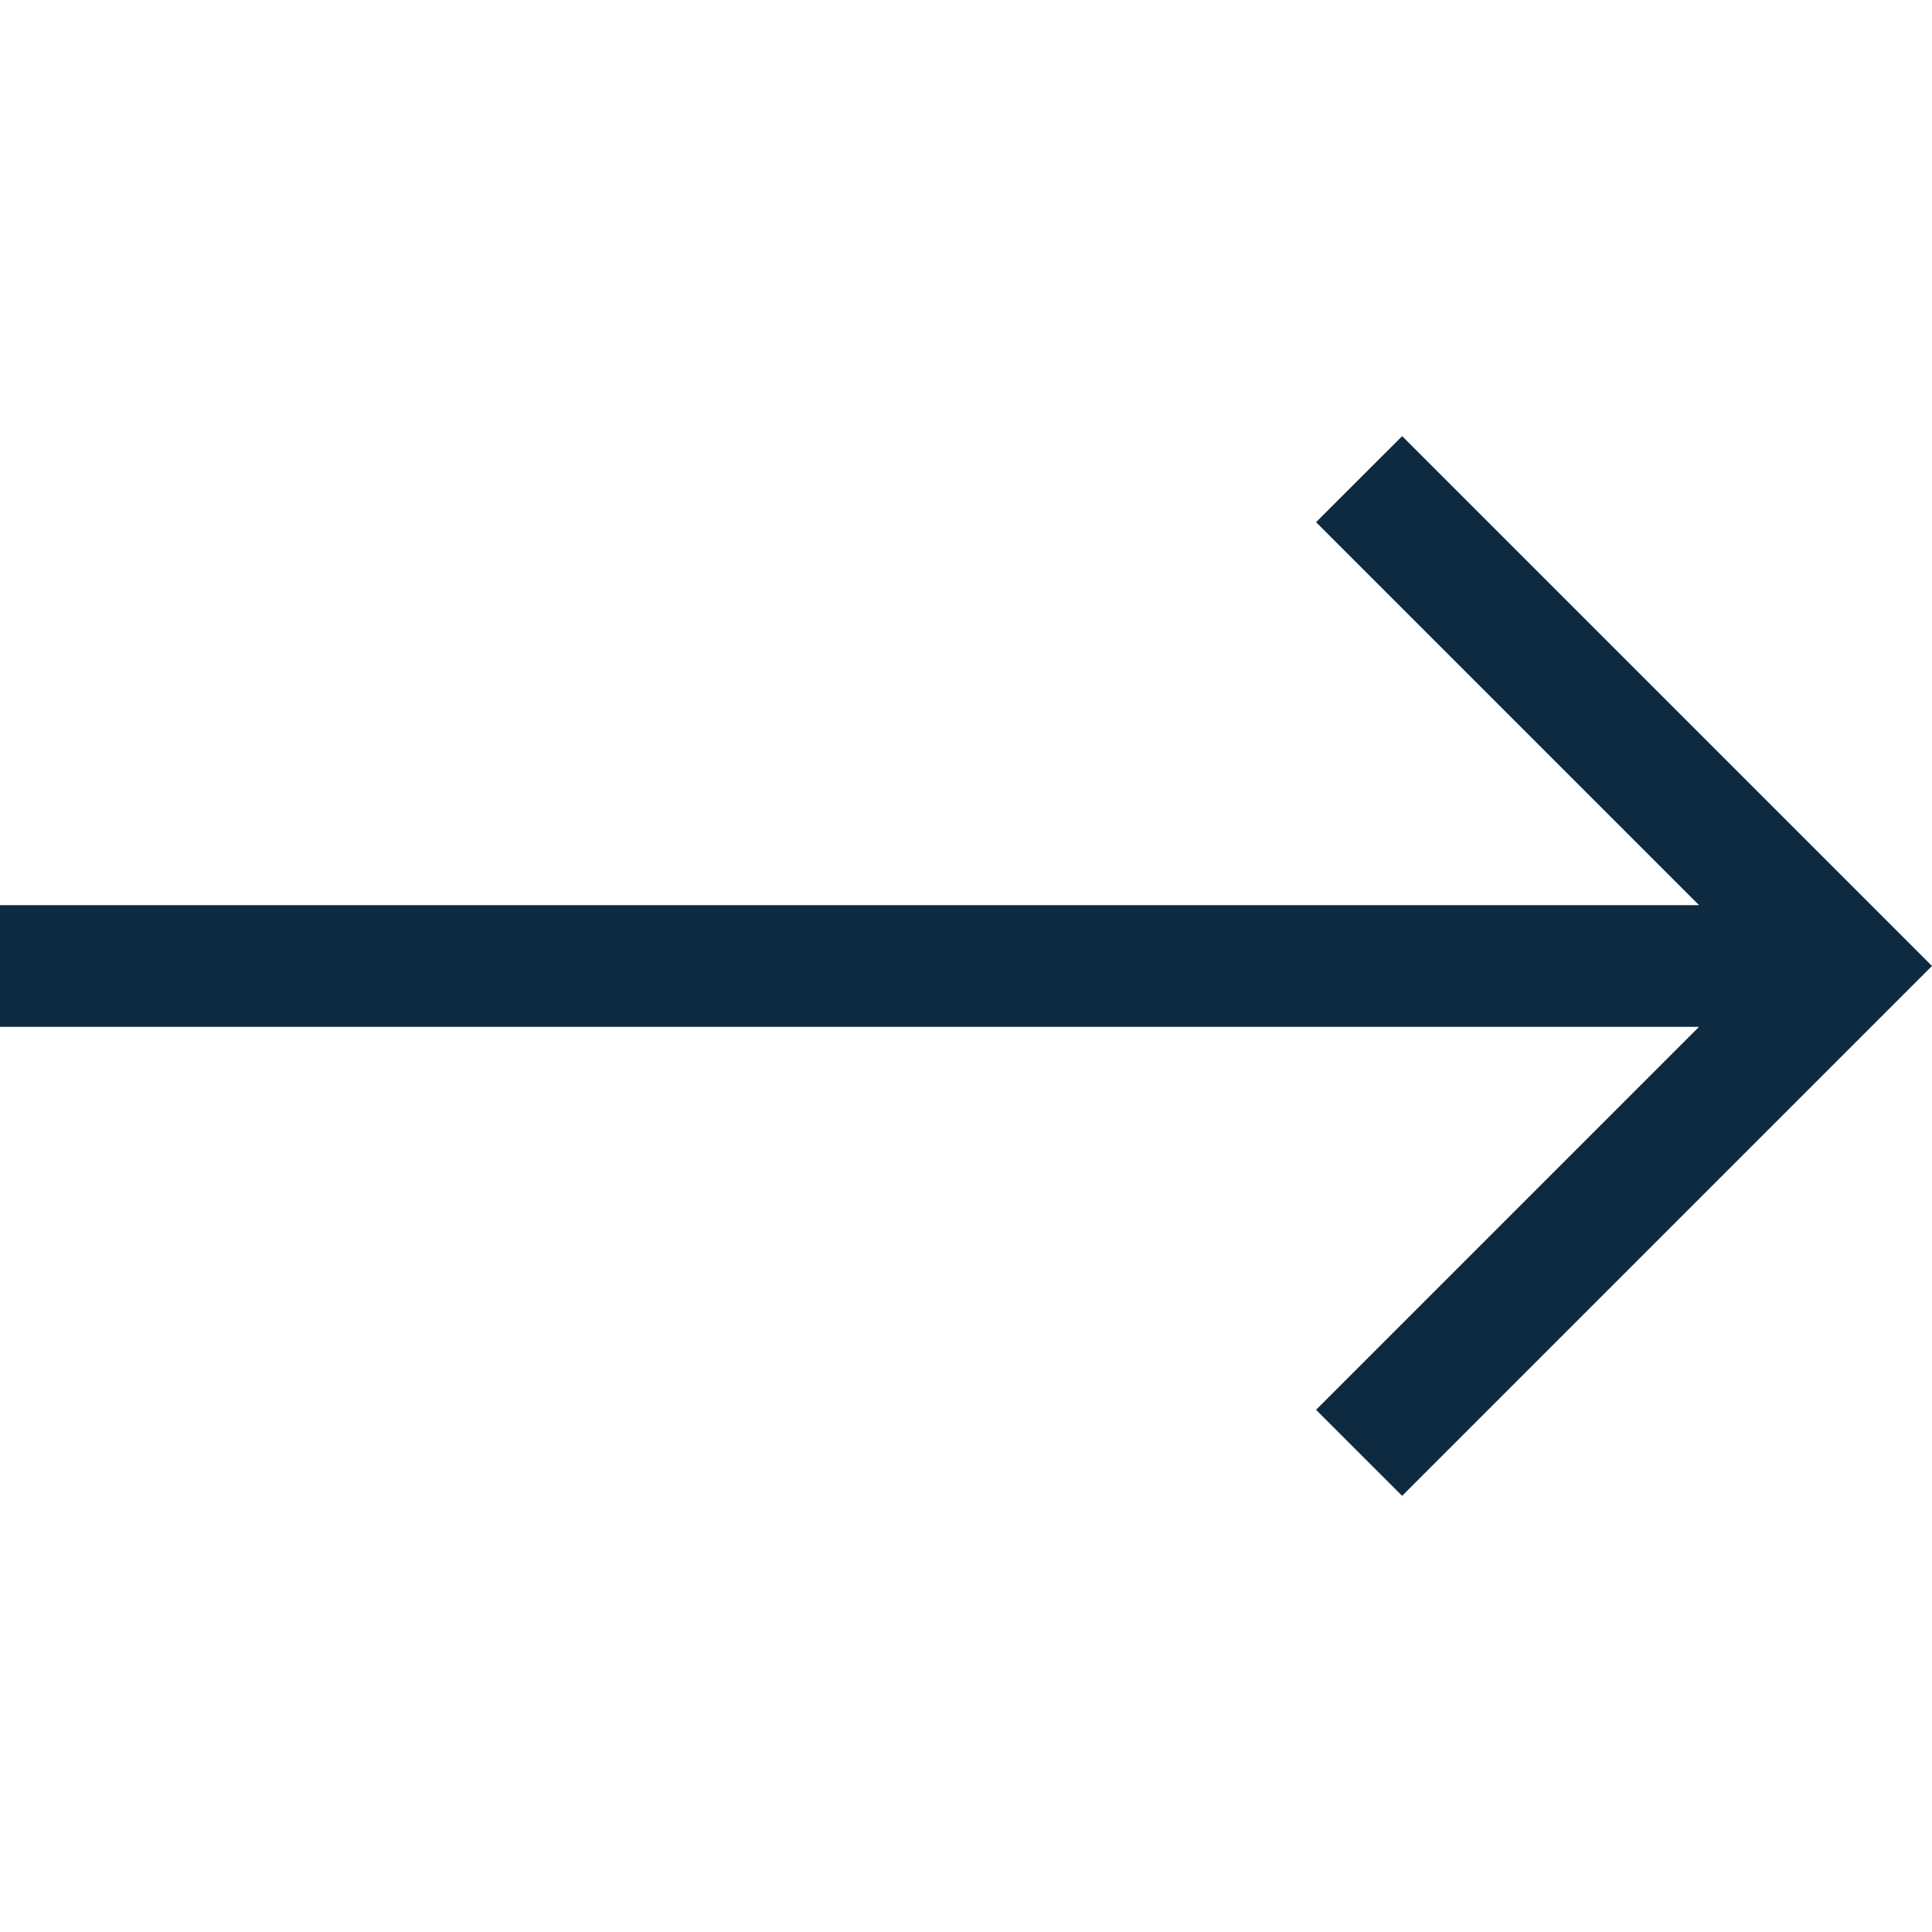 <svg xmlns="http://www.w3.org/2000/svg" width="32" height="32" viewBox="0 0 32 32" fill="none"><path d="M23.224 7.224L21.798 8.649L28.141 14.992H0V17.008H28.141L21.798 23.351L23.224 24.776L32 16L23.224 7.224Z" fill="#0E2A40"></path></svg>